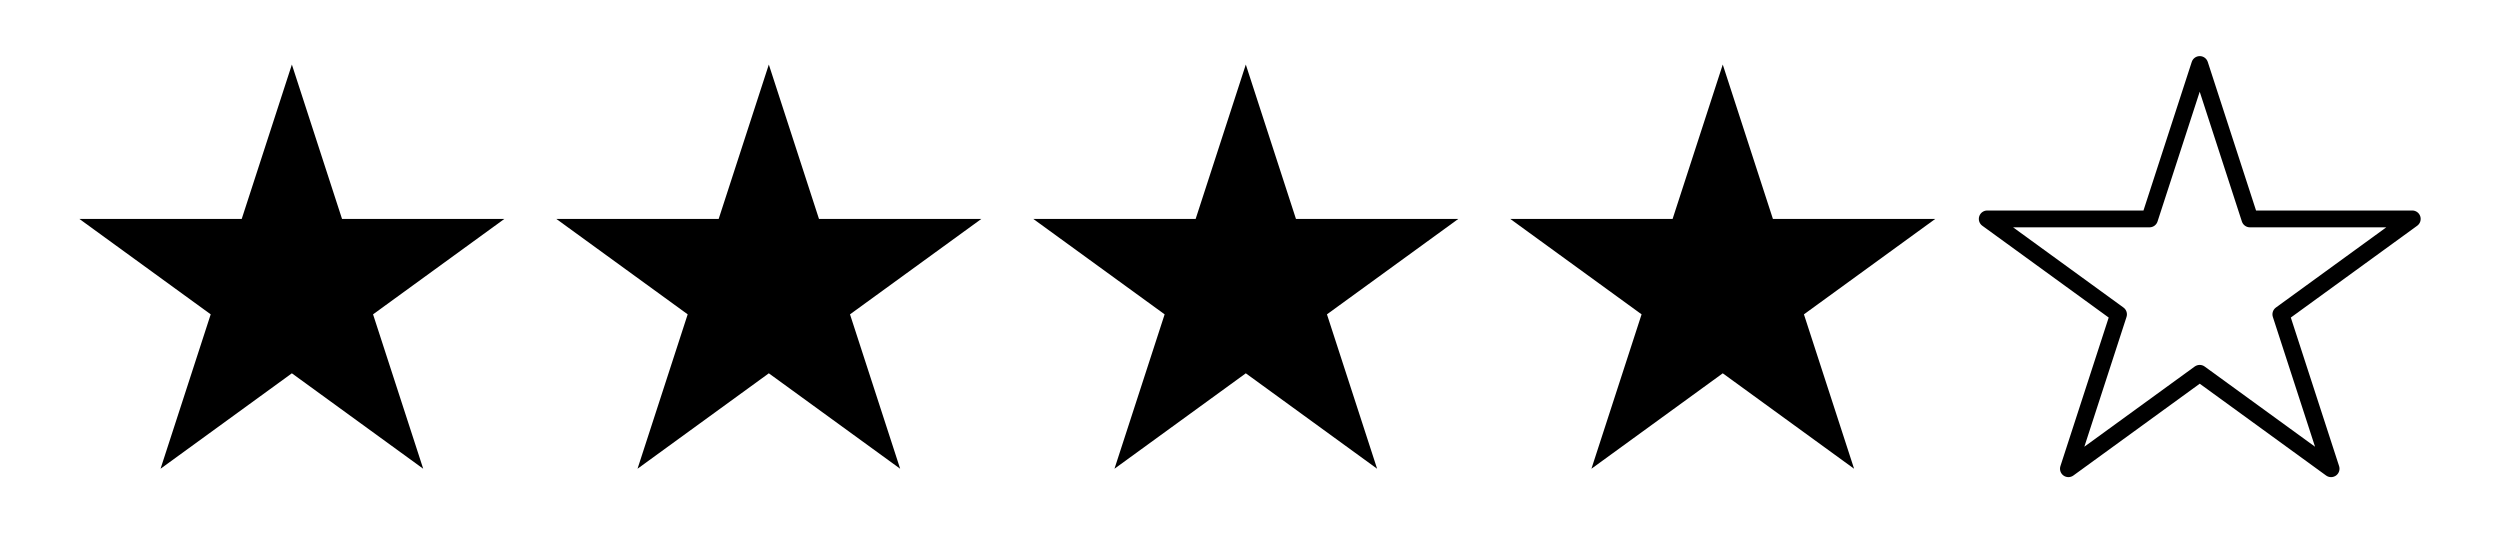 <svg xml:space="preserve" style="enable-background:new 0 0 983.38 209.76;" viewBox="0 0 983.38 209.76" y="0px" x="0px" xmlns:xlink="http://www.w3.org/1999/xlink" xmlns="http://www.w3.org/2000/svg" id="Layer_1" version="1.1">
<g>
	<g>
		<polygon points="114.81,25.39 134.54,86.12 198.39,86.12 146.74,123.65 166.47,184.38 114.81,146.84 63.15,184.38 82.88,123.65 
			31.23,86.12 95.08,86.12"></polygon>
	</g>
	<g>
		<polygon points="302.42,25.39 322.15,86.12 386.01,86.12 334.35,123.65 354.08,184.38 302.42,146.84 250.77,184.38 270.5,123.65 
			218.84,86.12 282.69,86.12"></polygon>
	</g>
	<g>
		<polygon points="490.04,25.39 509.77,86.12 573.62,86.12 521.96,123.65 541.69,184.38 490.04,146.84 438.38,184.38 458.11,123.65 
			406.45,86.12 470.31,86.12"></polygon>
	</g>
	<g>
		<polygon points="677.65,25.39 697.38,86.12 761.23,86.12 709.58,123.65 729.31,184.38 677.65,146.84 625.99,184.38 645.72,123.65 
			594.07,86.12 657.92,86.12"></polygon>
	</g>
	<g>
		<path d="M916.92,187.68c-0.68,0-1.36-0.21-1.94-0.63l-49.71-36.12l-49.71,36.12c-1.16,0.84-2.73,0.84-3.89,0
			c-1.16-0.84-1.64-2.34-1.2-3.7l18.99-58.44l-49.72-36.12c-1.16-0.84-1.64-2.33-1.2-3.7c0.44-1.36,1.71-2.29,3.15-2.29h61.45
			l18.99-58.44c0.44-1.36,1.71-2.29,3.15-2.29c1.43,0,2.7,0.92,3.15,2.29l18.99,58.44h61.45c1.43,0,2.7,0.92,3.15,2.29
			c0.44,1.36-0.04,2.85-1.2,3.7l-49.72,36.12l18.99,58.44c0.44,1.36-0.04,2.85-1.2,3.7C918.29,187.47,917.6,187.68,916.92,187.68z
			 M865.26,143.54c0.68,0,1.36,0.21,1.94,0.63l43.42,31.55l-16.59-51.05c-0.44-1.36,0.04-2.85,1.2-3.7l43.42-31.55H885
			c-1.43,0-2.7-0.92-3.15-2.29l-16.59-51.05l-16.59,51.05c-0.44,1.36-1.71,2.29-3.15,2.29h-53.67l43.42,31.55
			c1.16,0.84,1.64,2.33,1.2,3.7l-16.59,51.05l43.42-31.55C863.9,143.75,864.58,143.54,865.26,143.54z"></path>
	</g>
</g>
</svg>
